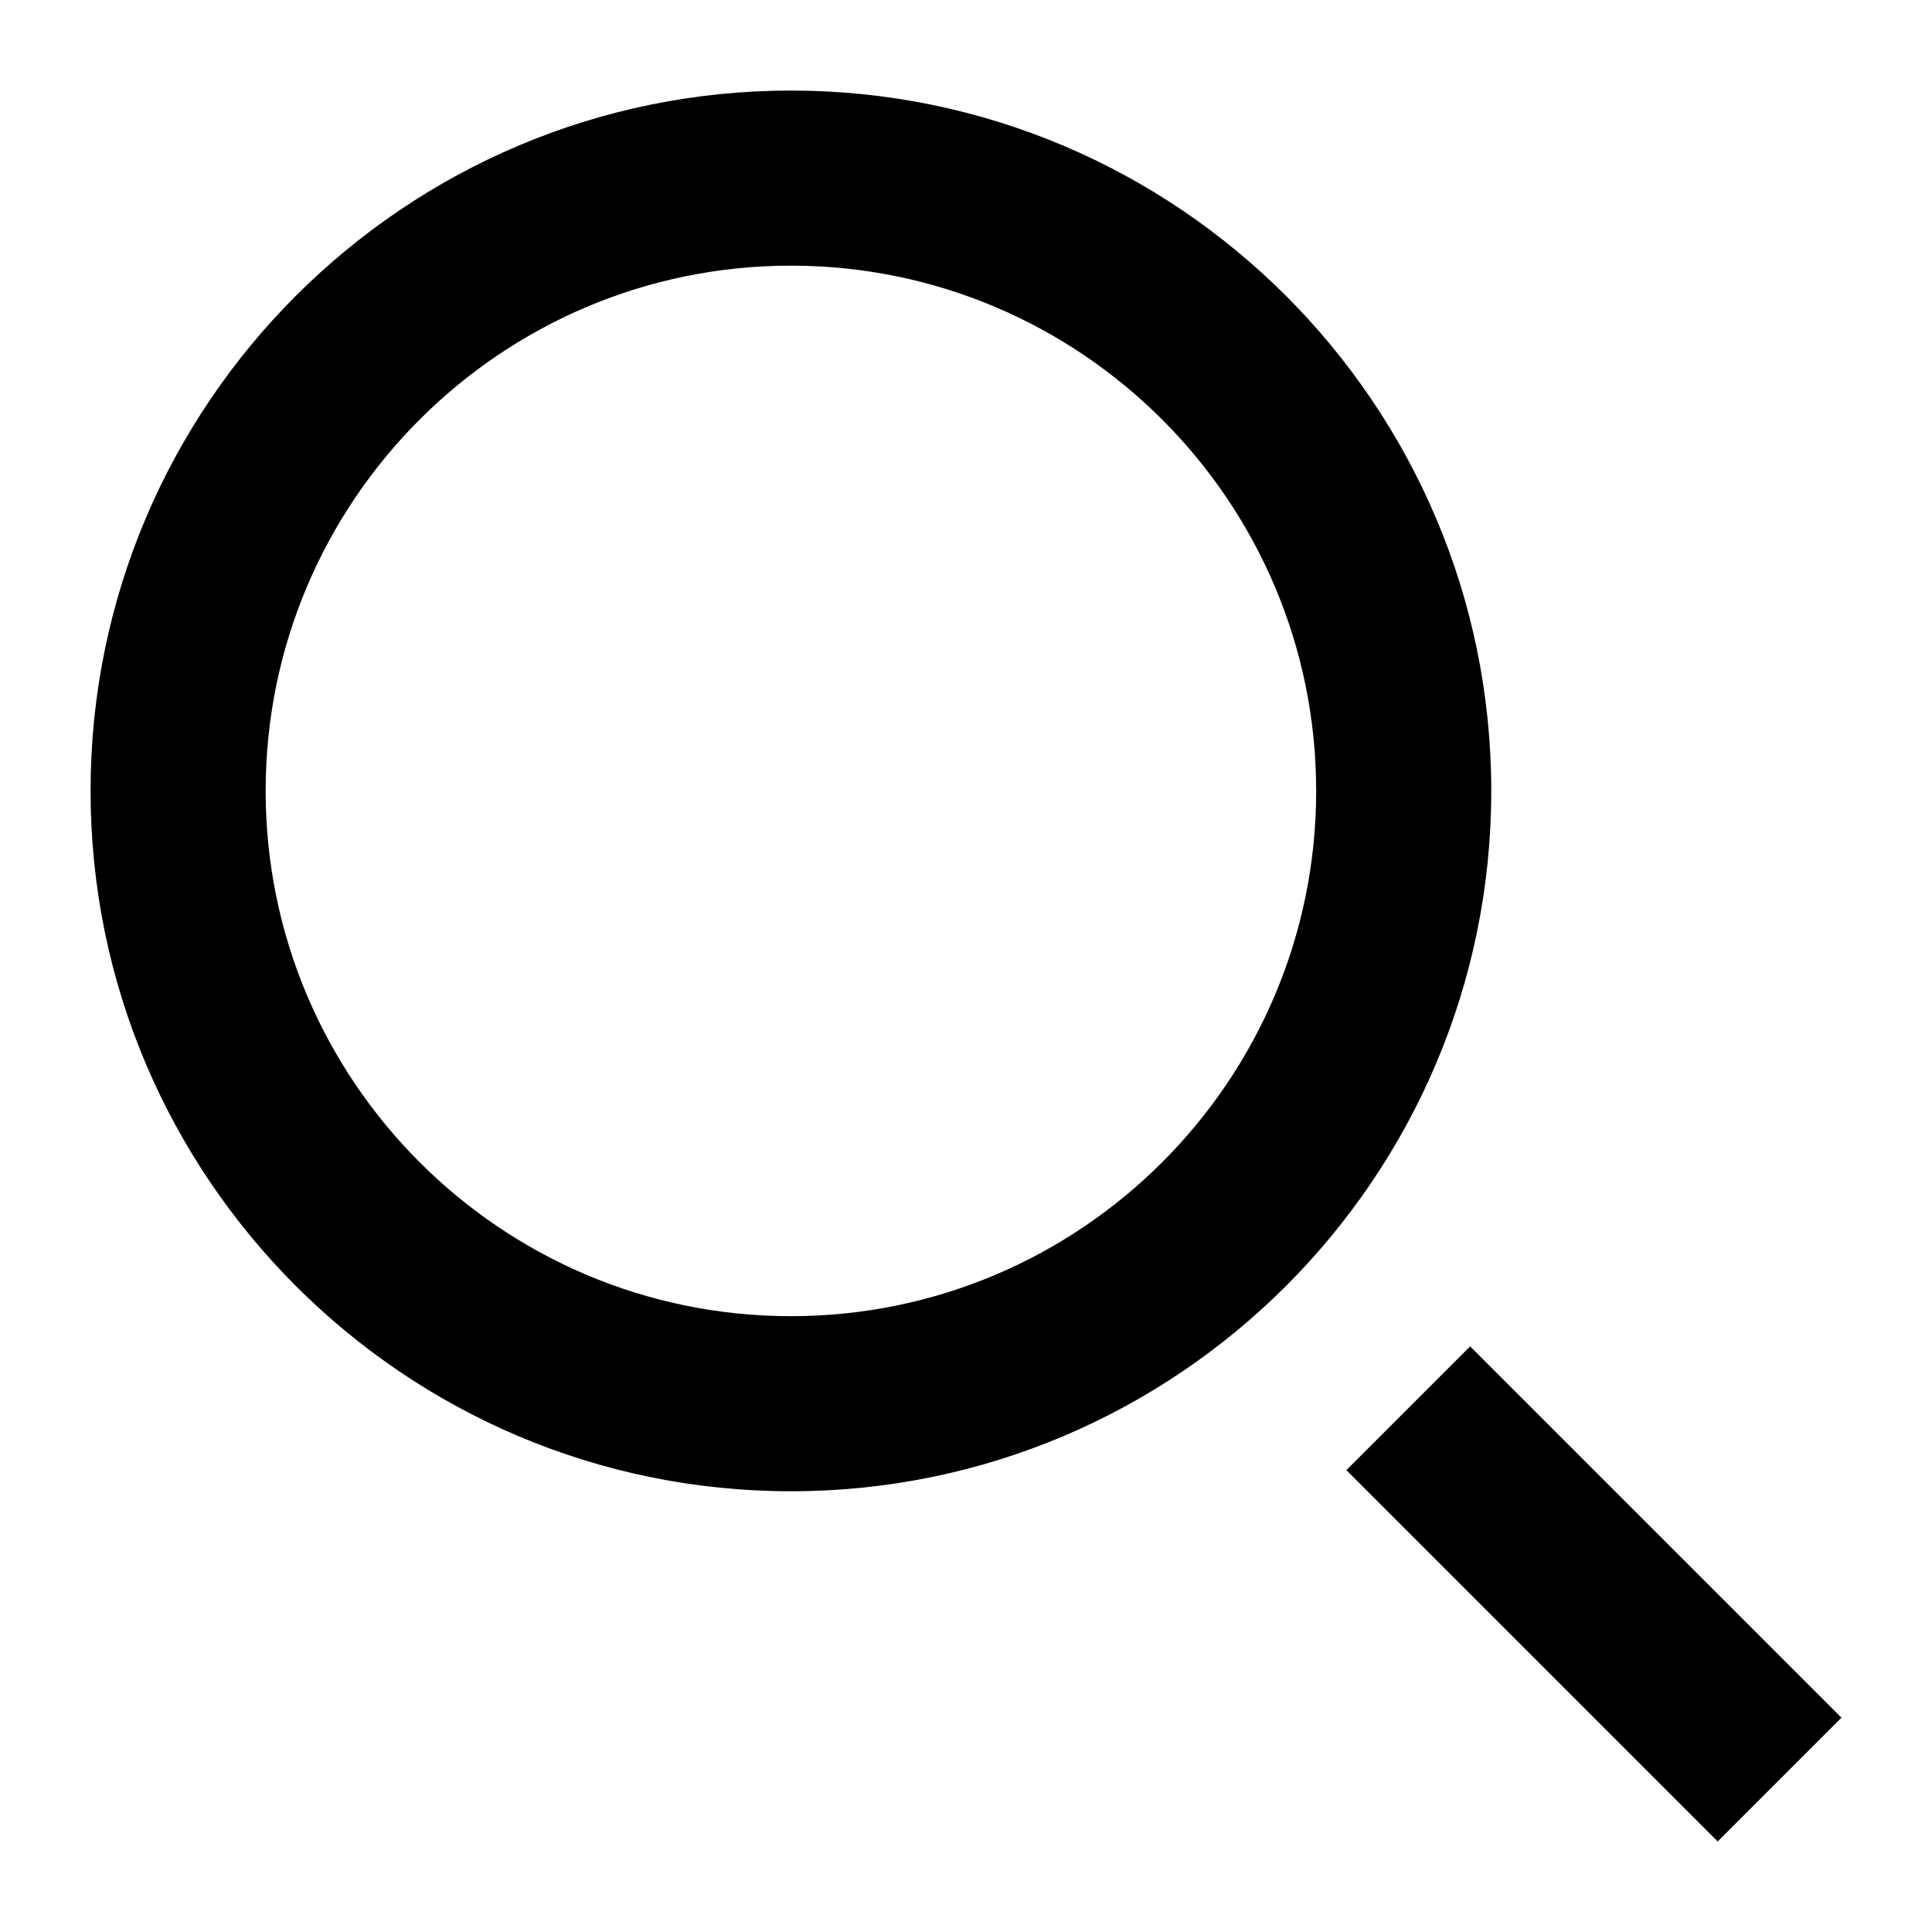 <?xml version="1.0" encoding="utf-8"?>
<!-- Generator: Adobe Illustrator 22.0.1, SVG Export Plug-In . SVG Version: 6.00 Build 0)  -->
<svg version="1.1" id="svg-search" xmlns="http://www.w3.org/2000/svg" xmlns:xlink="http://www.w3.org/1999/xlink" x="0px"
	 y="0px" viewBox="0 0 128 128" style="enable-background:new 0 0 128 128;" xml:space="preserve" preserveAspectRatio="none">
<style type="text/css">
	.search-st0{fill-rule:evenodd;clip-rule:evenodd;}
</style>
<path id="SVGID_5_" class="search-st0" d="M52.4,6C26.8,6,6,26.8,6,52.4C6,78,26.8,98.8,52.4,98.8C78,98.8,98.8,78,98.8,52.4
	C98.8,26.8,78,6,52.4,6z M52.4,87.2c-19.2,0-34.8-15.6-34.8-34.8c0-19.2,15.6-34.8,34.8-34.8c19.2,0,34.8,15.6,34.8,34.8
	C87.2,71.6,71.6,87.2,52.4,87.2z M122,113.8l-8.2,8.2L89.2,97.4l8.2-8.2L122,113.8z"/>
</svg>
